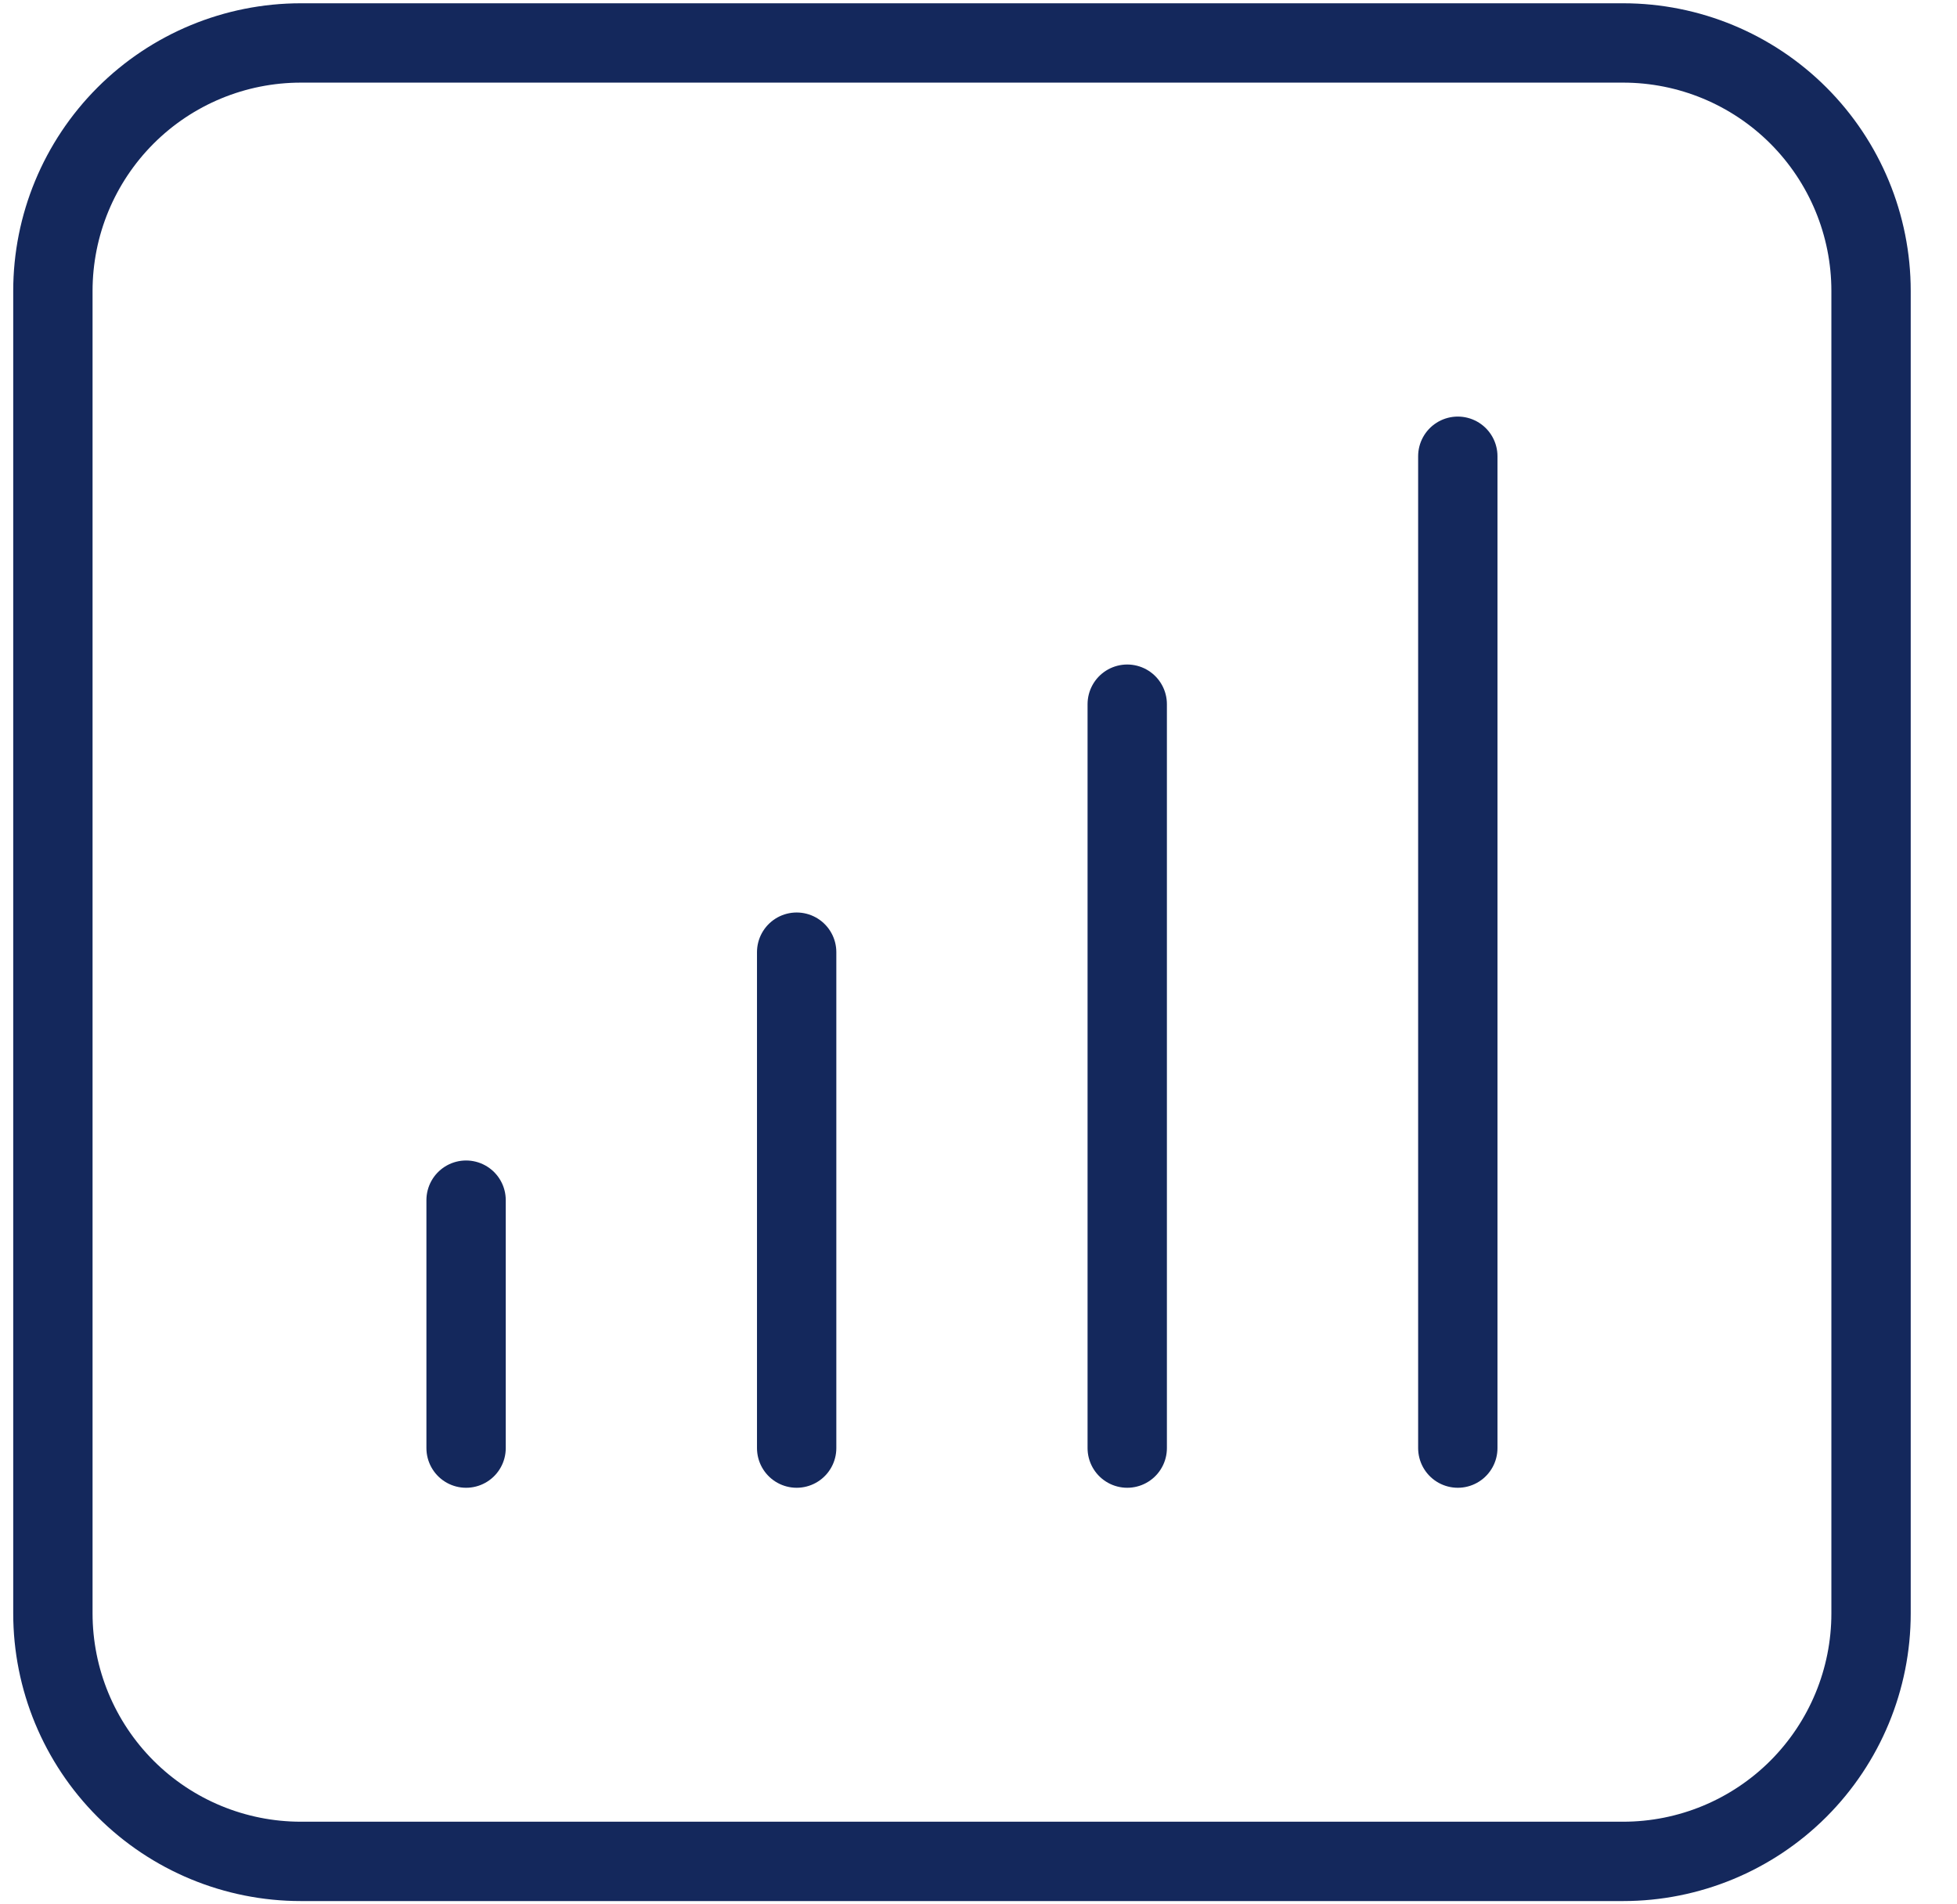 <svg width="37" height="36" viewBox="0 0 37 36" fill="none" xmlns="http://www.w3.org/2000/svg">
<path d="M8.812 22.688V27.375M15.062 18V27.375M21.312 13.312V27.375M27.562 8.625V27.375M5.688 35.188H30.688C31.931 35.188 33.123 34.694 34.002 33.815C34.881 32.935 35.375 31.743 35.375 30.5V5.5C35.375 4.257 34.881 3.065 34.002 2.185C33.123 1.306 31.931 0.812 30.688 0.812H5.688C4.444 0.812 3.252 1.306 2.373 2.185C1.494 3.065 1 4.257 1 5.5V30.5C1 31.743 1.494 32.935 2.373 33.815C3.252 34.694 4.444 35.188 5.688 35.188Z" stroke="#14285C" stroke-width="1.5" stroke-linecap="round" stroke-linejoin="round"/>
</svg>
